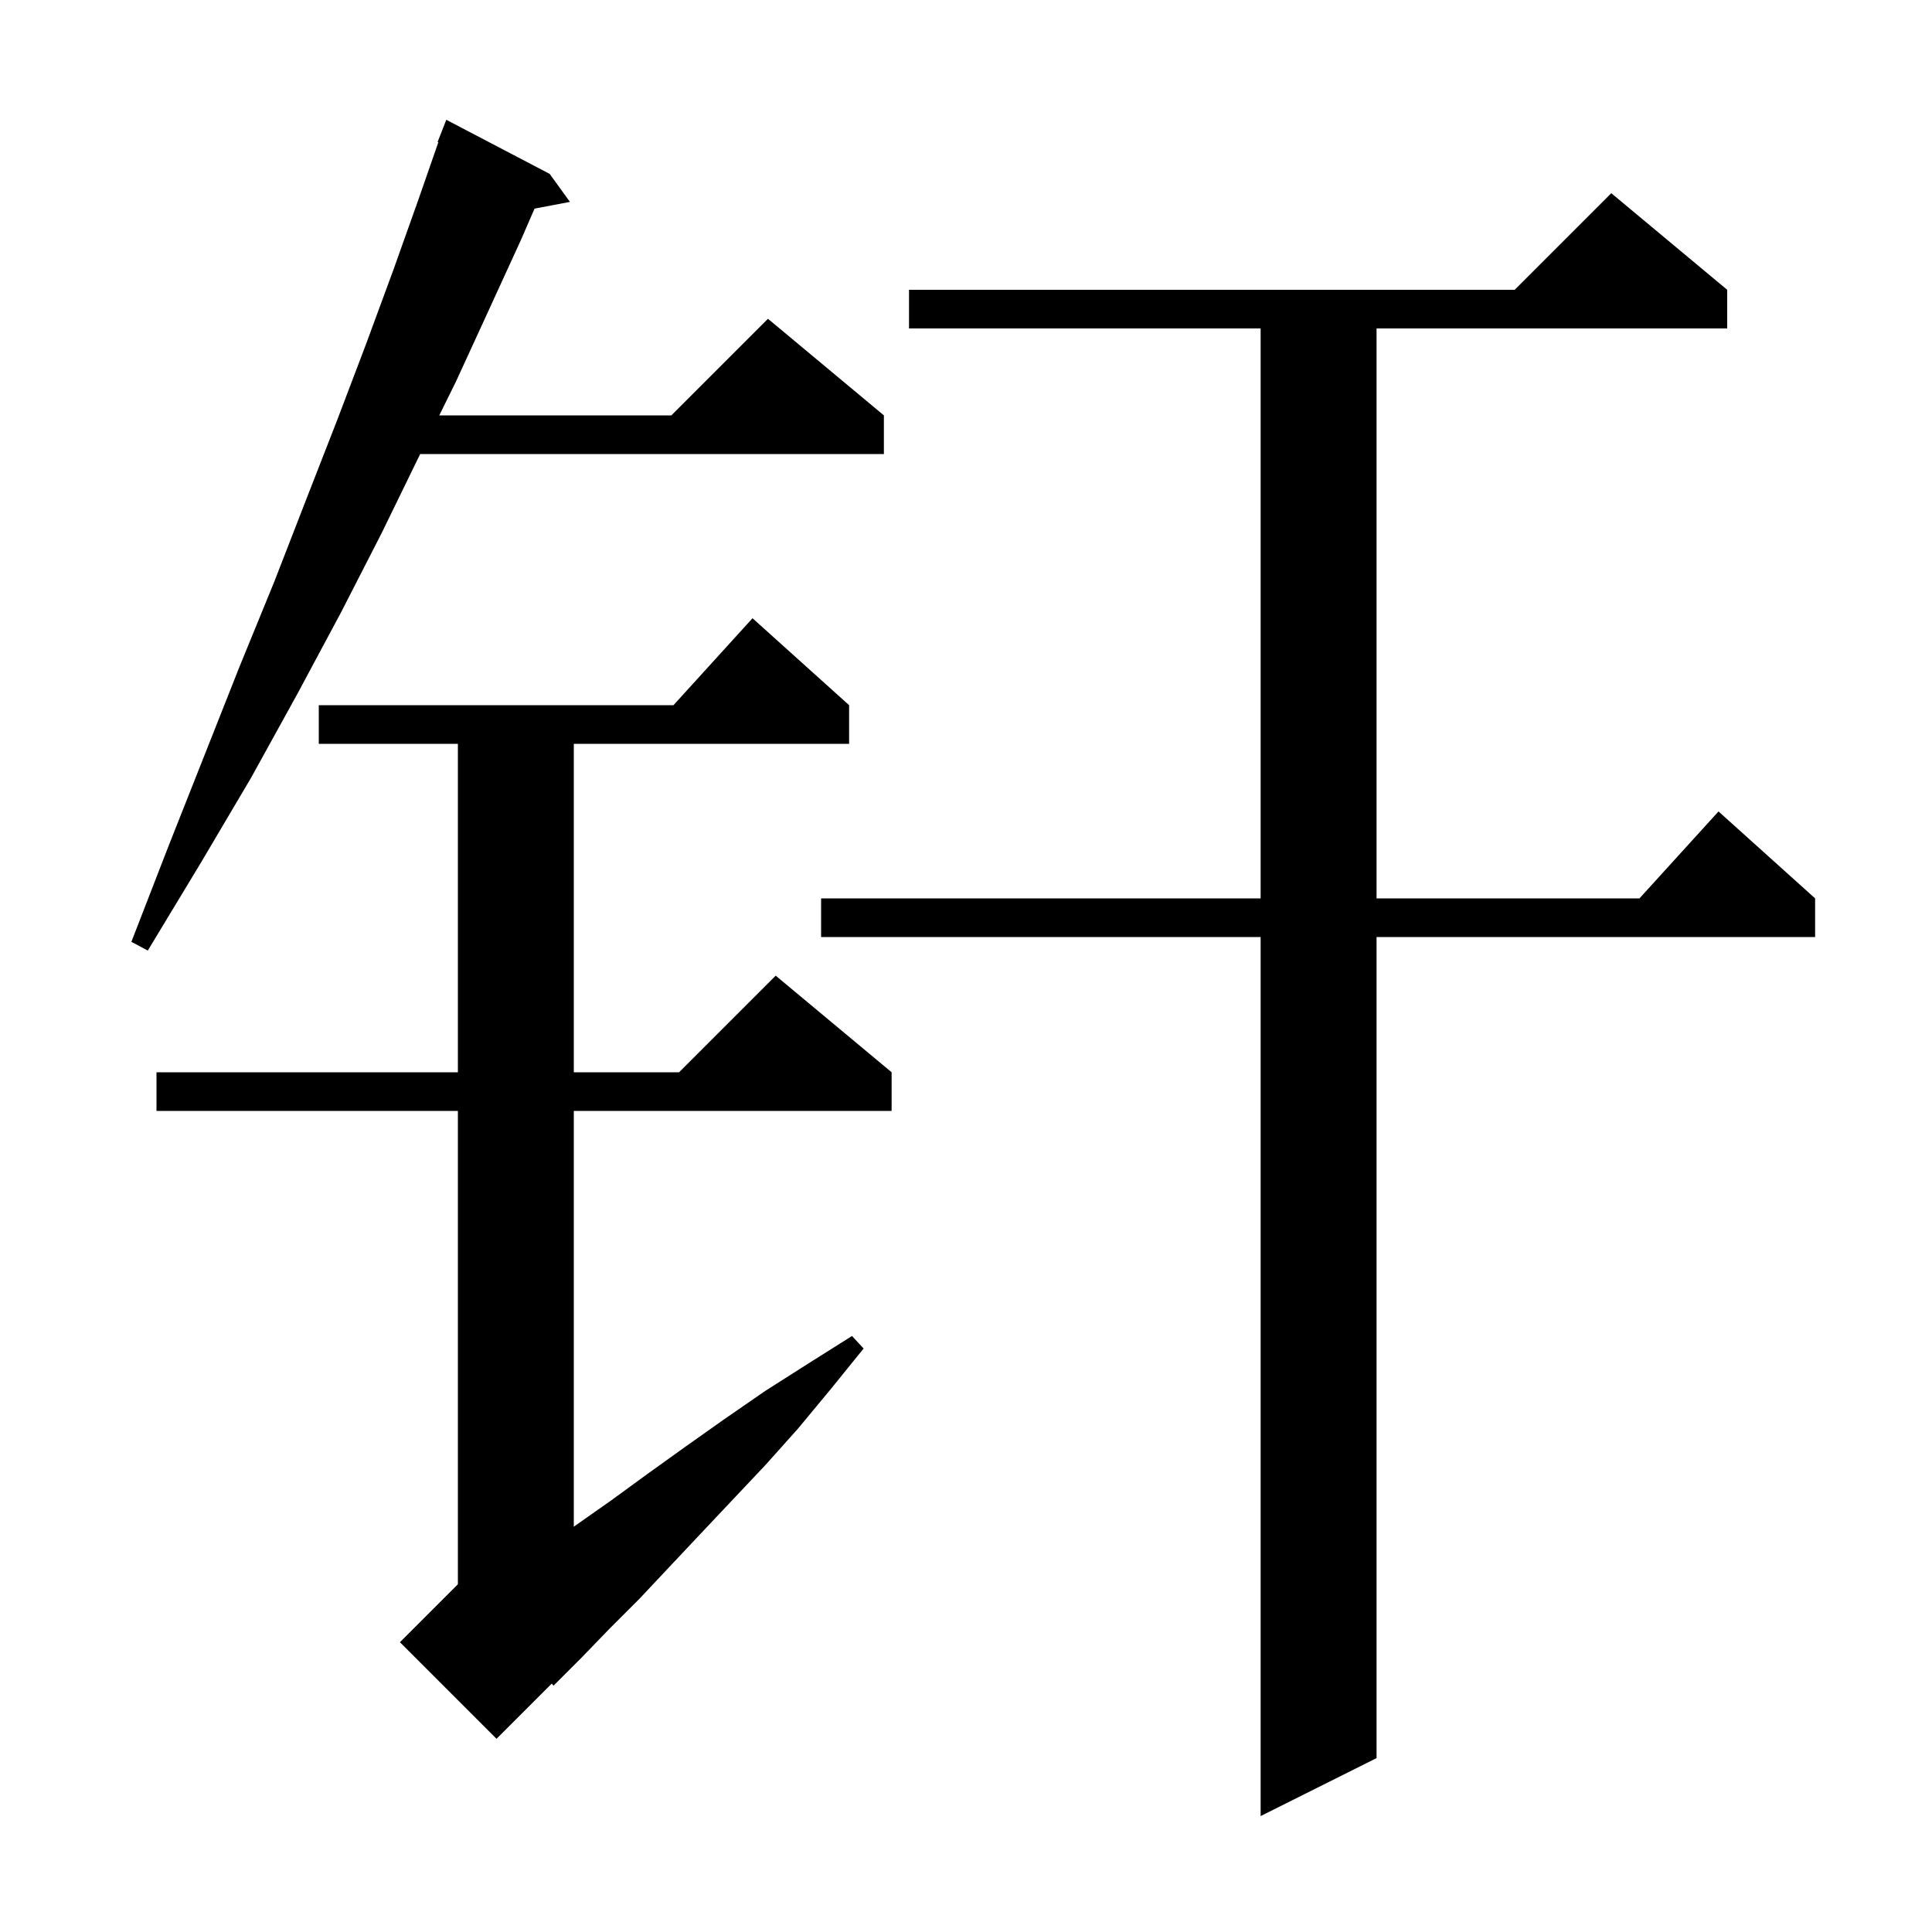 <svg xmlns="http://www.w3.org/2000/svg" xmlns:xlink="http://www.w3.org/1999/xlink" version="1.1" baseProfile="full" viewBox="0 0 200 200" width="200" height="200"><g fill="currentColor"><path d="M 178.8 30.0 L 178.8 34.0 L 142.5 34.0 L 142.5 93.0 L 169.718 93.0 L 177.9 84.0 L 187.9 93.0 L 187.9 97.0 L 142.5 97.0 L 142.5 182.0 L 130.5 188.0 L 130.5 97.0 L 85.0 97.0 L 85.0 93.0 L 130.5 93.0 L 130.5 34.0 L 94.1 34.0 L 94.1 30.0 L 156.8 30.0 L 166.8 20.0 Z M 87.9 73.0 L 87.9 77.0 L 59.4 77.0 L 59.4 111.0 L 70.3 111.0 L 80.3 101.0 L 92.3 111.0 L 92.3 115.0 L 59.4 115.0 L 59.4 158.049 L 59.6 157.9 L 63.3 155.3 L 67.0 152.6 L 70.9 149.8 L 75.0 146.9 L 79.2 144.0 L 83.6 141.2 L 88.2 138.3 L 89.4 139.6 L 86.0 143.8 L 82.6 147.9 L 79.2 151.7 L 75.8 155.3 L 72.5 158.8 L 69.3 162.2 L 66.2 165.5 L 63.1 168.6 L 60.2 171.6 L 57.3 174.5 L 57.115 174.285 L 51.4 180.0 L 41.4 170.0 L 47.4 164.0 L 47.4 115.0 L 16.2 115.0 L 16.2 111.0 L 47.4 111.0 L 47.4 77.0 L 33.0 77.0 L 33.0 73.0 L 69.718 73.0 L 77.9 64.0 Z M 56.9 18.0 L 59.0 20.9 L 55.337 21.595 L 53.9 24.9 L 50.6 32.1 L 47.2 39.5 L 45.473 43.0 L 69.5 43.0 L 79.5 33.0 L 91.5 43.0 L 91.5 47.0 L 43.499 47.0 L 43.4 47.2 L 39.5 55.2 L 35.3 63.4 L 30.8 71.8 L 26.0 80.5 L 20.8 89.3 L 15.3 98.4 L 13.6 97.5 L 17.4 87.7 L 21.2 78.1 L 24.8 69.0 L 28.4 60.2 L 31.7 51.7 L 34.9 43.5 L 37.9 35.6 L 40.7 28.0 L 43.3 20.7 L 45.379 14.723 L 45.3 14.7 L 46.2 12.4 Z "/></g></svg>